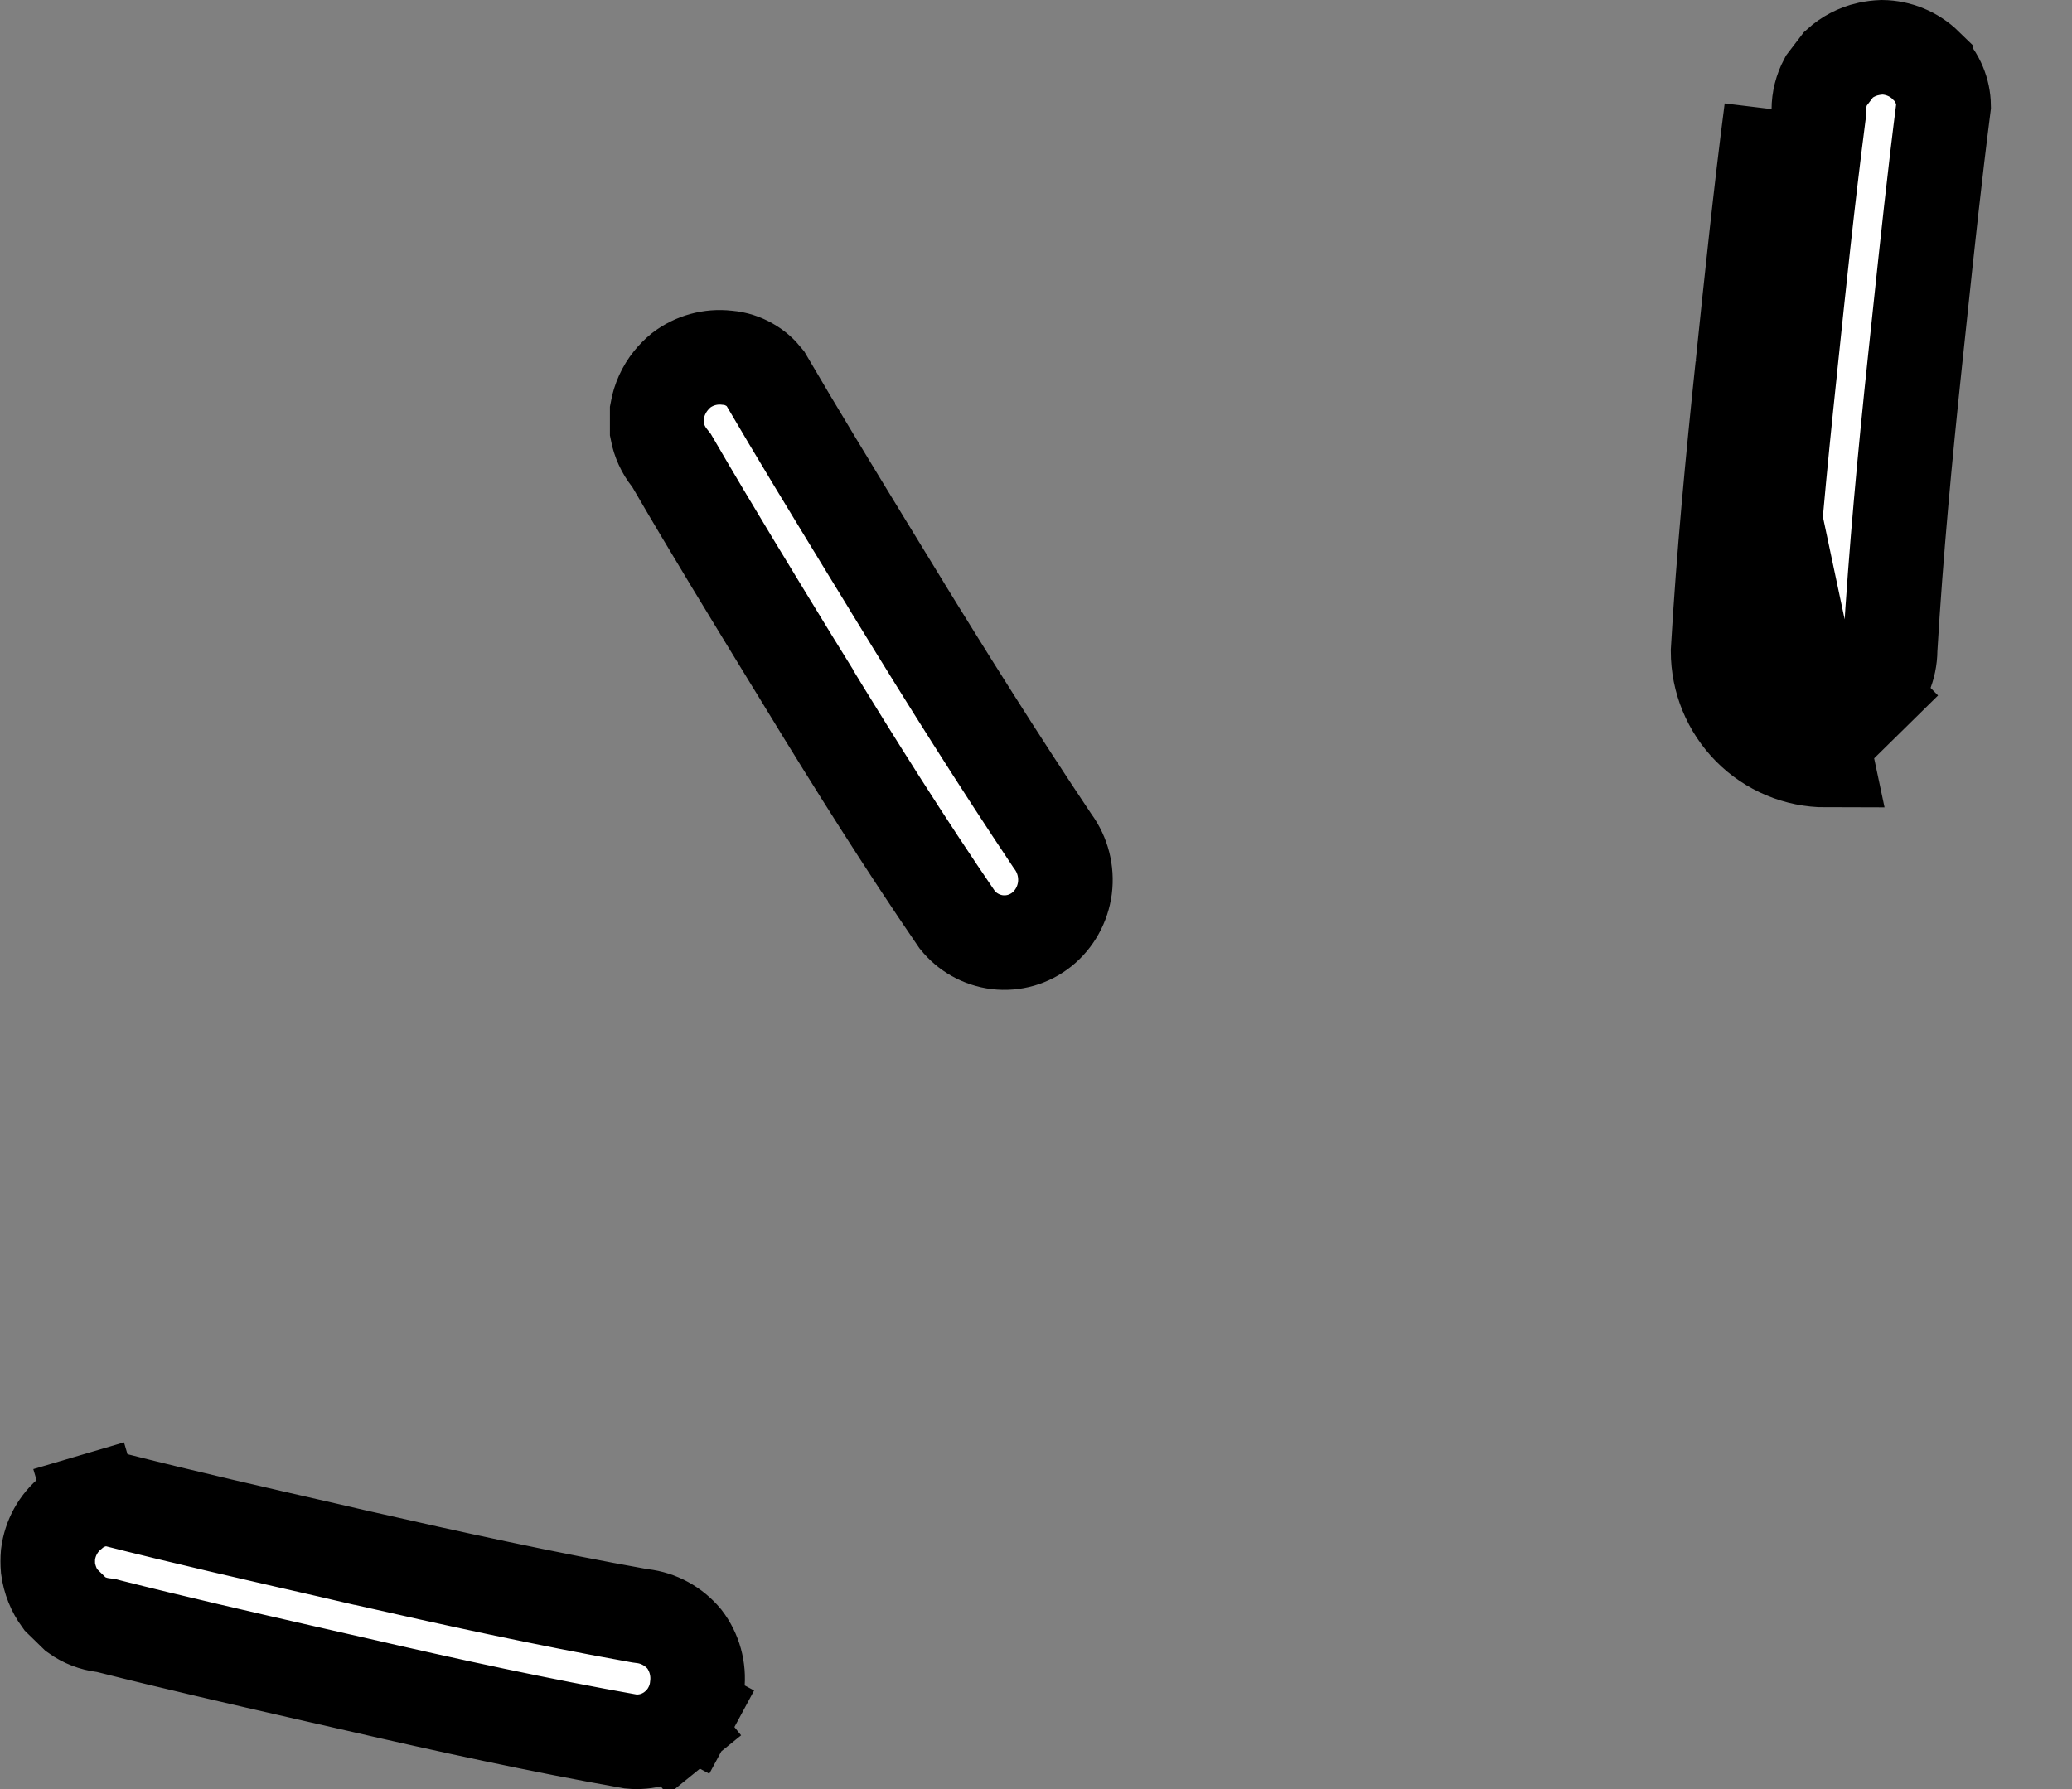 <svg width="22" height="19" viewBox="0 0 22 19" fill="none" xmlns="http://www.w3.org/2000/svg">
<rect x="0" y="0" width="22" height="19" fill="#808080" stroke="none"/>
<path d="M18.503 3.89C18.397 4.899 18.3 5.914 18.242 6.915C18.242 7.222 18.363 7.516 18.578 7.733C18.793 7.95 19.085 8.072 19.39 8.072L18.503 3.89ZM18.503 3.89L18.507 3.855C18.6 2.959 18.694 2.059 18.81 1.163L18.503 3.89ZM9.527 6.34L9.527 6.341C10.057 7.206 10.597 8.066 11.17 8.923L11.176 8.932L11.182 8.94C11.284 9.081 11.329 9.256 11.307 9.431C11.284 9.604 11.197 9.762 11.063 9.87C10.997 9.923 10.921 9.962 10.84 9.986C10.758 10.009 10.673 10.016 10.589 10.006C10.505 9.996 10.424 9.969 10.35 9.927C10.279 9.887 10.217 9.834 10.165 9.77C9.605 8.952 9.08 8.117 8.557 7.259L8.557 7.257C8.511 7.183 8.466 7.109 8.42 7.035C7.989 6.33 7.561 5.631 7.149 4.922L7.131 4.891L7.109 4.863C7.043 4.78 6.998 4.681 6.978 4.576V4.364C6.999 4.246 7.049 4.135 7.124 4.042C7.156 4.003 7.192 3.966 7.231 3.934C7.37 3.827 7.545 3.779 7.718 3.799L7.718 3.799L7.729 3.8C7.809 3.807 7.886 3.832 7.956 3.872C8.02 3.908 8.077 3.957 8.123 4.015C8.473 4.614 8.837 5.21 9.196 5.799C9.307 5.98 9.417 6.16 9.527 6.34ZM20.447 0.694L20.447 0.695L20.452 0.7C20.512 0.756 20.559 0.825 20.591 0.902C20.62 0.972 20.636 1.047 20.637 1.123C20.542 1.864 20.463 2.607 20.385 3.344C20.368 3.508 20.351 3.671 20.333 3.834L20.333 3.834C20.227 4.836 20.131 5.859 20.07 6.879L20.069 6.892L20.069 6.904C20.068 6.994 20.05 7.082 20.015 7.163C19.981 7.245 19.931 7.319 19.868 7.38L20.22 7.738L19.868 7.38C19.805 7.442 19.731 7.49 19.651 7.523C19.57 7.555 19.484 7.571 19.397 7.57L19.397 7.57H19.39C19.22 7.57 19.056 7.502 18.935 7.38C18.816 7.26 18.748 7.098 18.744 6.927C18.801 5.944 18.897 4.944 19.003 3.942L19.003 3.942L19.006 3.91C19.1 3.011 19.193 2.117 19.308 1.227L19.312 1.196L19.312 1.164C19.312 1.058 19.339 0.954 19.388 0.861L19.524 0.683C19.612 0.603 19.719 0.548 19.834 0.521L19.835 0.521C19.884 0.51 19.933 0.504 19.983 0.502C20.155 0.504 20.322 0.572 20.447 0.694ZM6.79 17.159L6.805 17.161L6.819 17.163C6.993 17.183 7.152 17.27 7.266 17.406C7.374 17.547 7.423 17.725 7.403 17.903L7.403 17.903L7.402 17.91C7.394 17.997 7.368 18.081 7.327 18.157L7.769 18.395L7.327 18.157C7.286 18.234 7.23 18.301 7.163 18.355L7.479 18.745L7.163 18.355C7.097 18.409 7.02 18.449 6.938 18.473C6.861 18.495 6.779 18.503 6.699 18.495C5.731 18.324 4.768 18.114 3.795 17.89L3.795 17.89C3.612 17.848 3.429 17.806 3.247 17.765C2.547 17.605 1.851 17.446 1.158 17.271L1.128 17.263L1.097 17.259C0.992 17.246 0.892 17.208 0.806 17.146L0.643 16.987C0.572 16.89 0.526 16.776 0.51 16.655C0.506 16.606 0.506 16.557 0.51 16.508C0.532 16.333 0.62 16.174 0.755 16.065L0.755 16.065L0.764 16.057C0.827 16.004 0.899 15.965 0.977 15.942L0.835 15.46L0.977 15.942C1.047 15.921 1.121 15.914 1.193 15.921C1.958 16.115 2.729 16.291 3.492 16.465C3.602 16.491 3.711 16.515 3.82 16.541L3.821 16.541C4.801 16.764 5.788 16.98 6.79 17.159Z" fill="white" stroke="black" stroke-width="1.004"/>
</svg>
